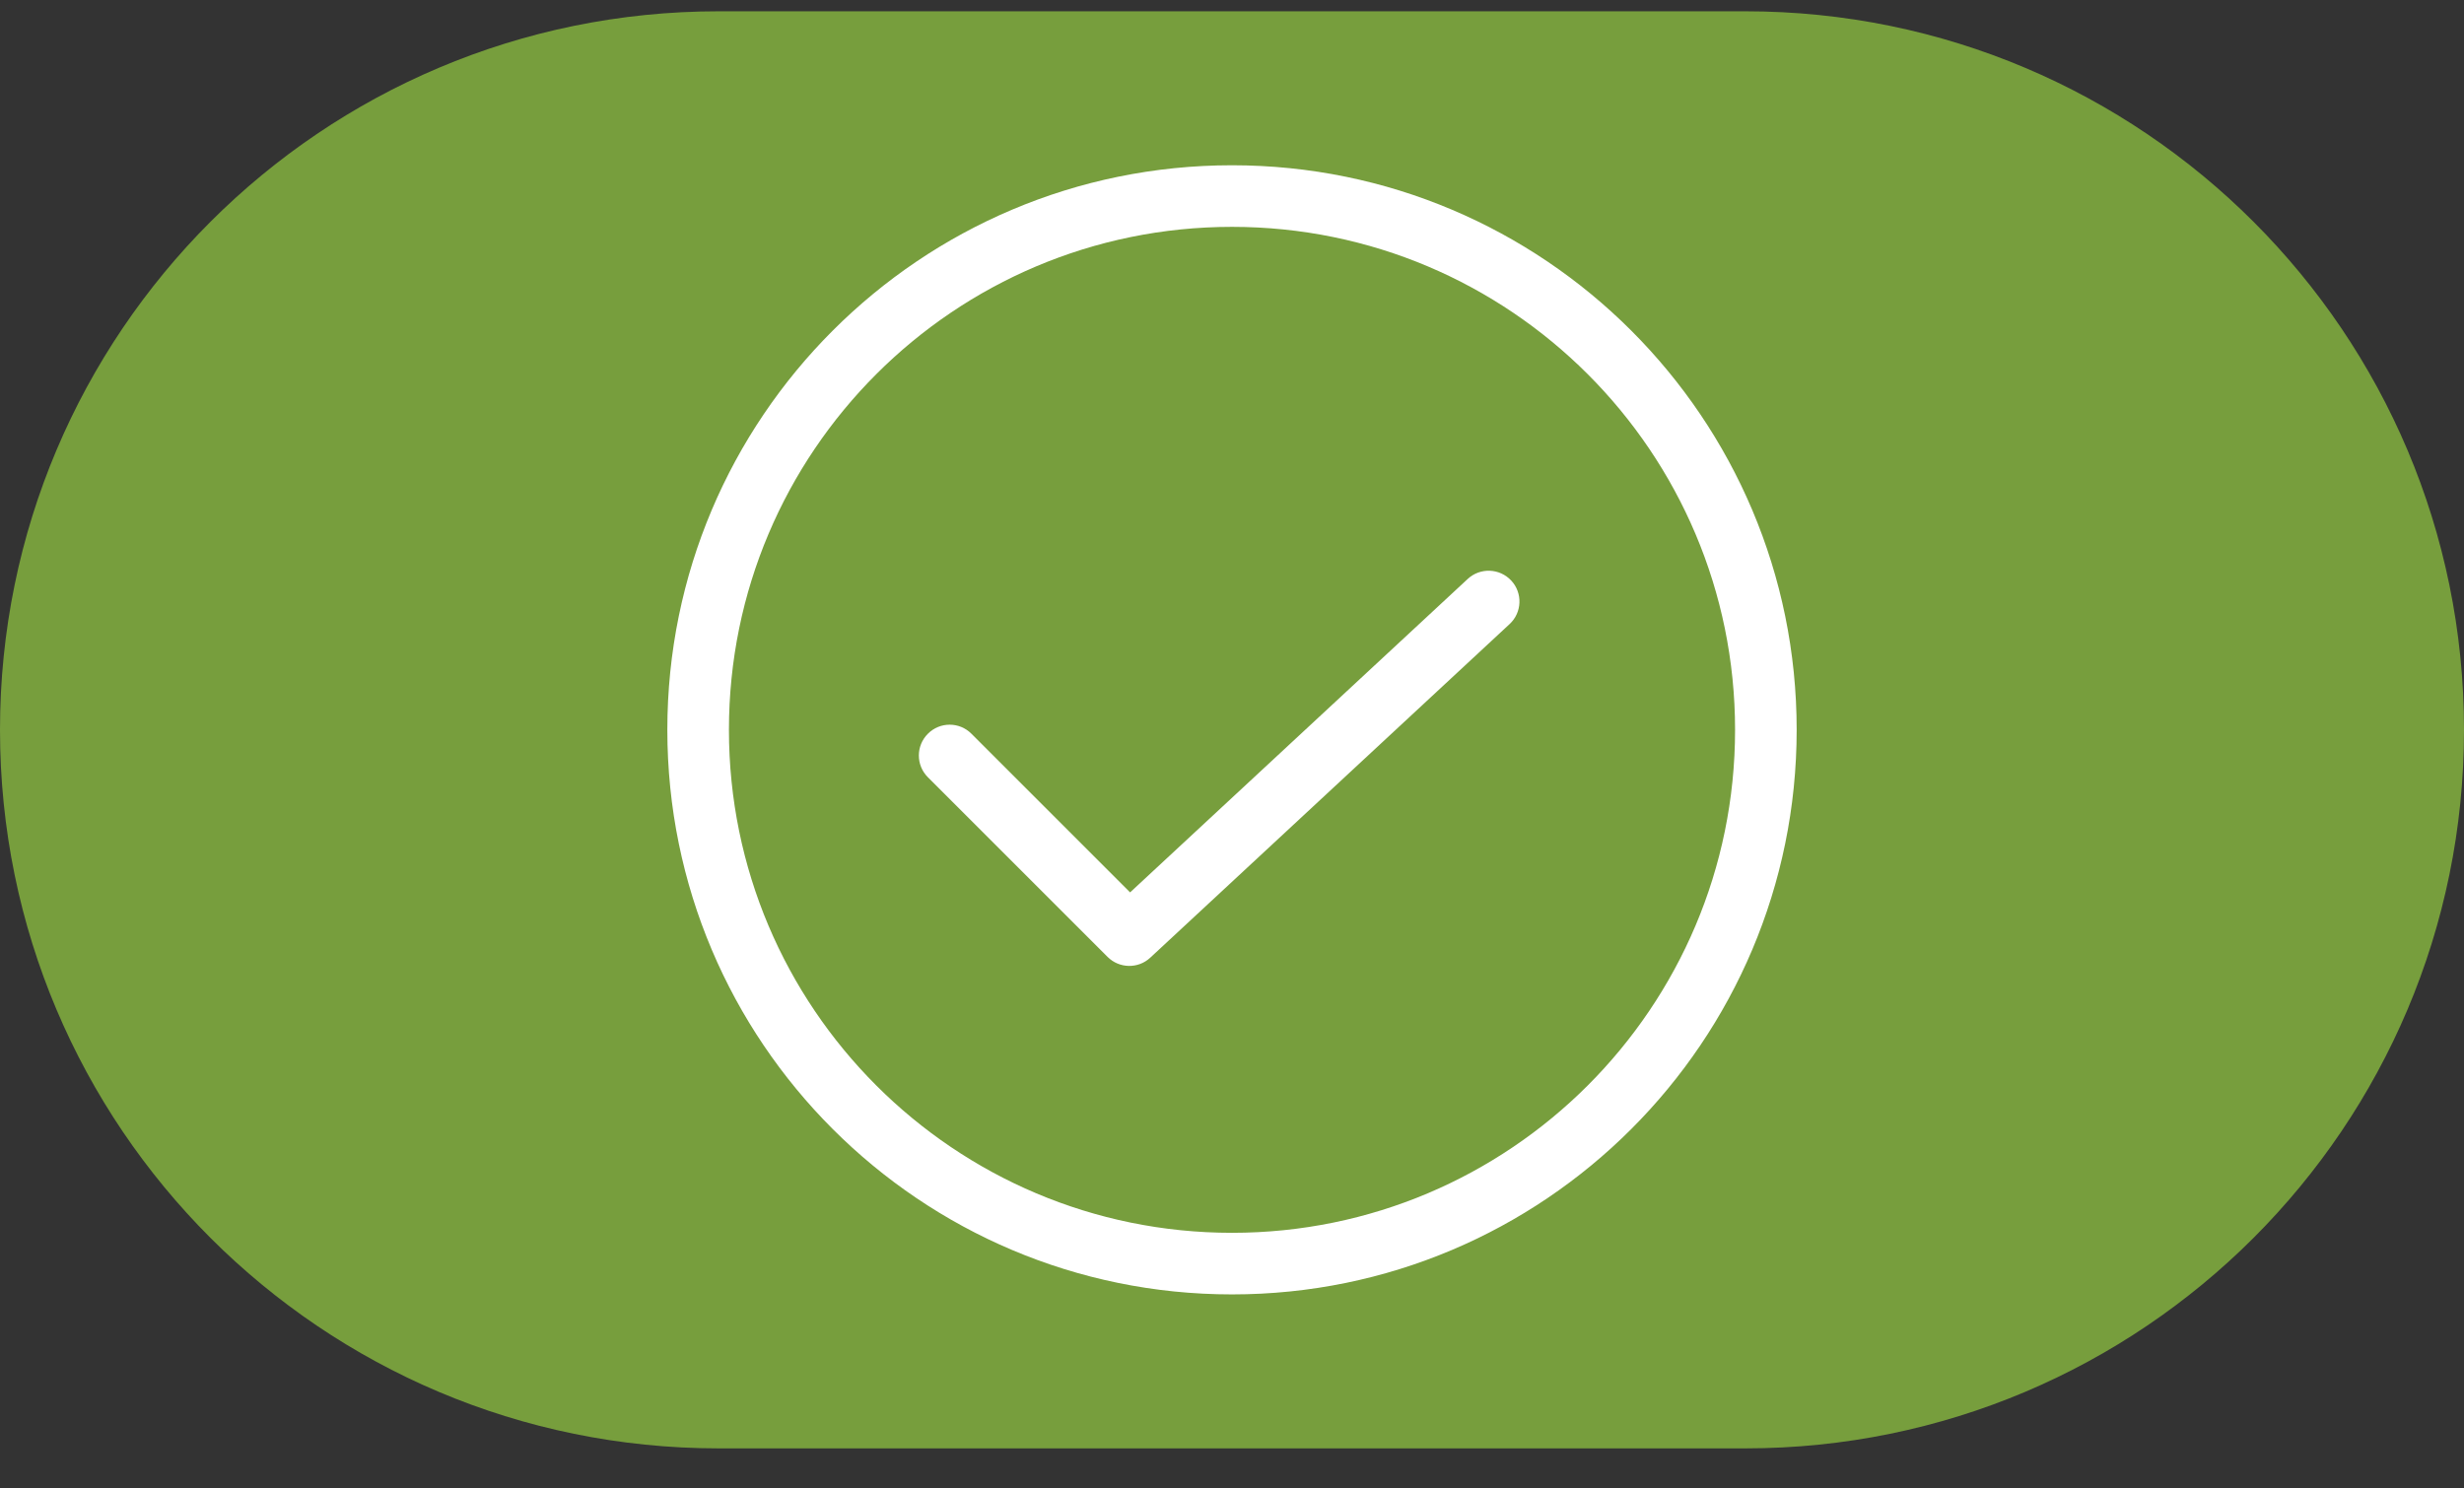 <svg width="48" height="29" viewBox="0 0 48 29" fill="none" xmlns="http://www.w3.org/2000/svg">
<rect x="0" y="0" width="48" height="29" fill="#333333" stroke="none"/>
<path d="M0 14.22C0 6.488 6.268 0.22 14 0.22H34C41.732 0.22 48 6.488 48 14.22C48 21.952 41.732 28.22 34 28.22H14C6.268 28.22 0 21.952 0 14.22Z" fill="#779E3D"/>
<path fill-rule="evenodd" clip-rule="evenodd" d="M33.8 14.22C33.8 19.632 29.412 24.02 24 24.02C18.588 24.02 14.2 19.632 14.2 14.22C14.2 8.807 18.588 4.42 24 4.42C29.412 4.42 33.8 8.807 33.8 14.22ZM35 14.22C35 20.295 30.075 25.22 24 25.22C17.925 25.22 13 20.295 13 14.22C13 8.145 17.925 3.22 24 3.22C30.075 3.22 35 8.145 35 14.22ZM29.408 12.159C29.651 11.934 29.665 11.554 29.44 11.312C29.214 11.069 28.834 11.055 28.592 11.28L22.015 17.387L18.924 14.296C18.69 14.061 18.31 14.061 18.076 14.296C17.841 14.53 17.841 14.91 18.076 15.144L21.576 18.644C21.804 18.872 22.172 18.879 22.408 18.659L29.408 12.159Z" fill="white"/>
</svg>

